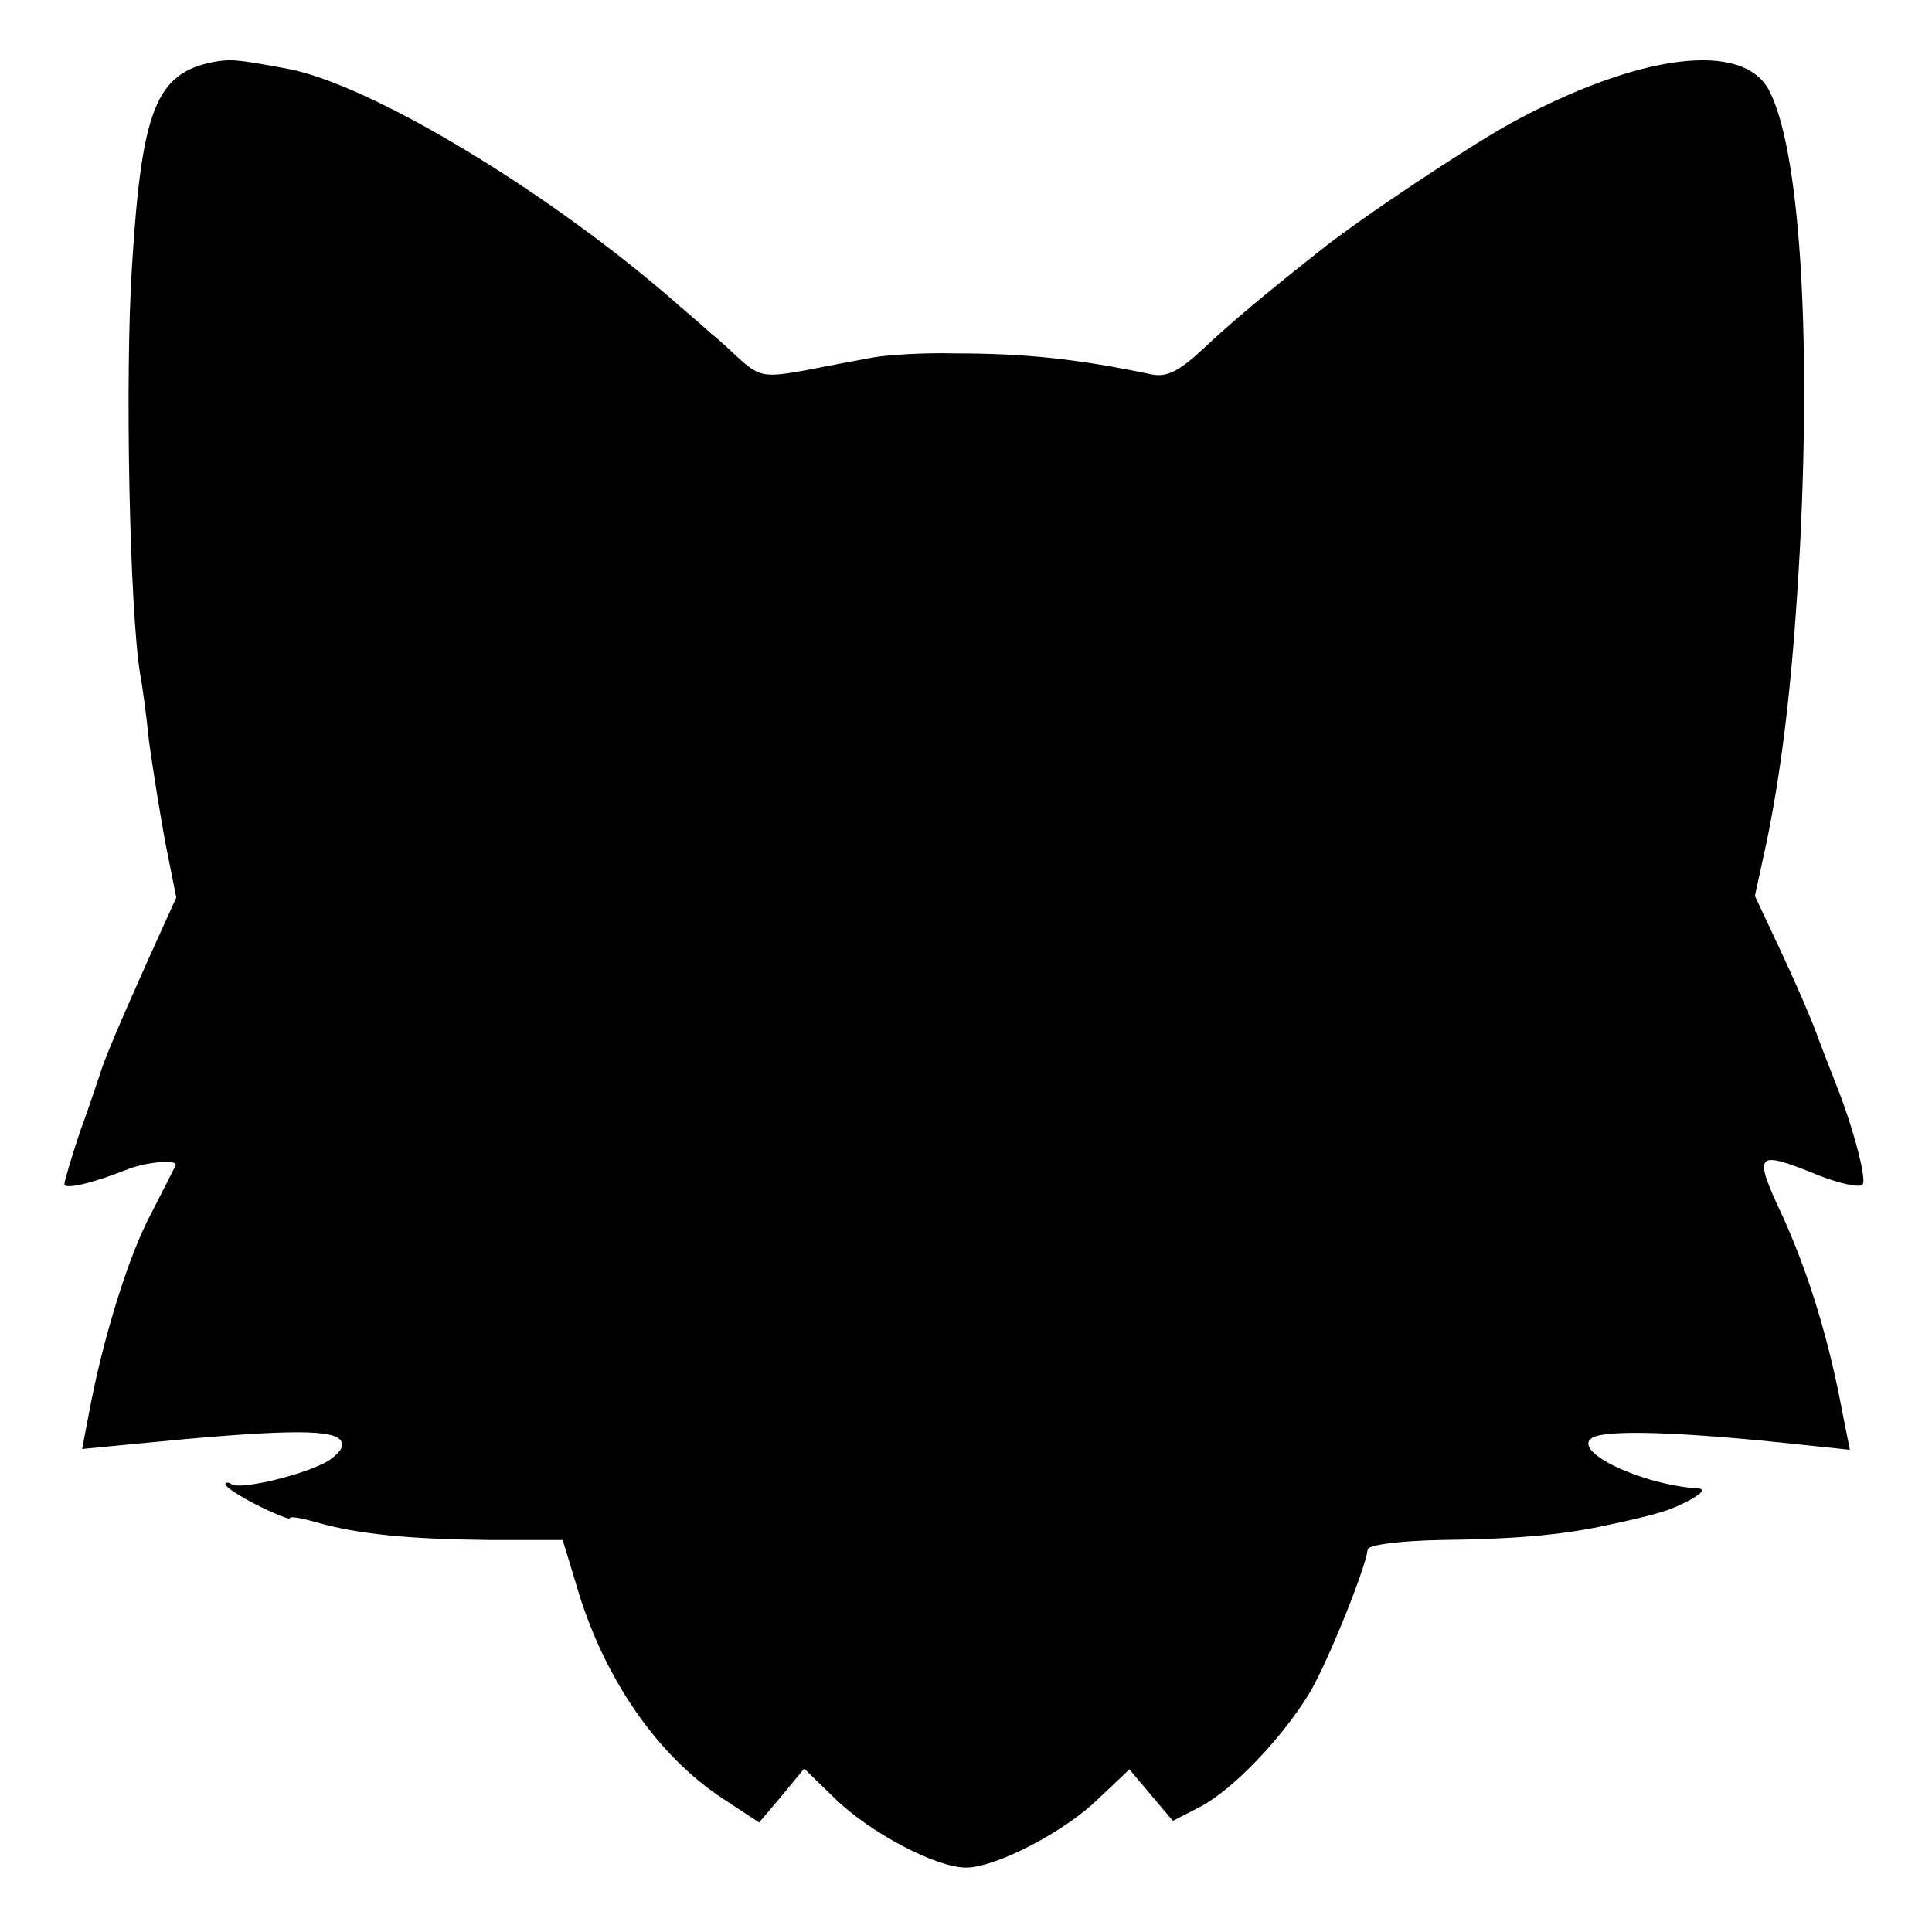 <?xml version="1.0" standalone="no"?>
<!DOCTYPE svg PUBLIC "-//W3C//DTD SVG 20010904//EN"
 "http://www.w3.org/TR/2001/REC-SVG-20010904/DTD/svg10.dtd">
<svg version="1.0" xmlns="http://www.w3.org/2000/svg"
 width="240pt" height="240pt" viewBox="0 0 240 240"
 preserveAspectRatio="xMidYMid meet">
<g transform="translate(0,240) scale(0.1,-0.1)"
fill="#000000" stroke="none">
<path d="M265 2323 c-71 -14 -89 -59 -101 -253 -9 -138 -3 -426 10 -507 3 -15
8 -53 11 -83 4 -30 13 -86 20 -125 l14 -70 -34 -75 c-34 -76 -56 -127 -61
-145 -2 -5 -12 -37 -24 -69 -11 -33 -20 -63 -20 -67 0 -7 35 1 80 19 24 9 62
12 58 4 -2 -4 -15 -30 -30 -59 -28 -52 -60 -155 -77 -246 l-9 -47 62 6 c181
18 245 19 258 6 7 -7 2 -15 -13 -26 -27 -17 -109 -37 -121 -30 -4 3 -8 3 -8 0
0 -3 18 -15 40 -26 22 -11 40 -18 40 -16 0 3 15 0 33 -5 52 -15 116 -21 214
-22 l92 0 17 -56 c33 -114 100 -212 183 -266 l44 -29 28 33 28 34 38 -37 c44
-43 126 -86 163 -86 37 0 124 45 166 87 l37 35 27 -32 27 -32 33 17 c41 21
104 87 138 144 23 40 68 152 71 176 0 6 40 11 92 12 89 1 146 6 199 17 70 15
83 19 108 32 15 8 21 14 12 15 -69 4 -159 46 -132 63 17 10 107 8 263 -9 l57
-6 -9 45 c-17 92 -42 173 -74 244 -38 81 -35 84 44 52 28 -11 53 -16 55 -11 5
8 -14 77 -34 126 -4 11 -15 38 -23 60 -8 22 -29 70 -46 106 l-31 66 15 69 c21
103 33 216 41 364 14 275 -1 495 -38 567 -32 63 -162 47 -323 -41 -52 -29
-185 -117 -236 -158 -67 -53 -109 -88 -144 -121 -31 -29 -46 -36 -65 -32 -91
19 -155 26 -245 26 -38 1 -83 -2 -100 -5 -16 -3 -54 -10 -84 -16 -50 -9 -57
-8 -80 12 -14 13 -30 28 -37 33 -6 6 -24 21 -40 35 -160 141 -386 277 -489
295 -60 11 -68 12 -90 8z"/>
</g>
</svg>
